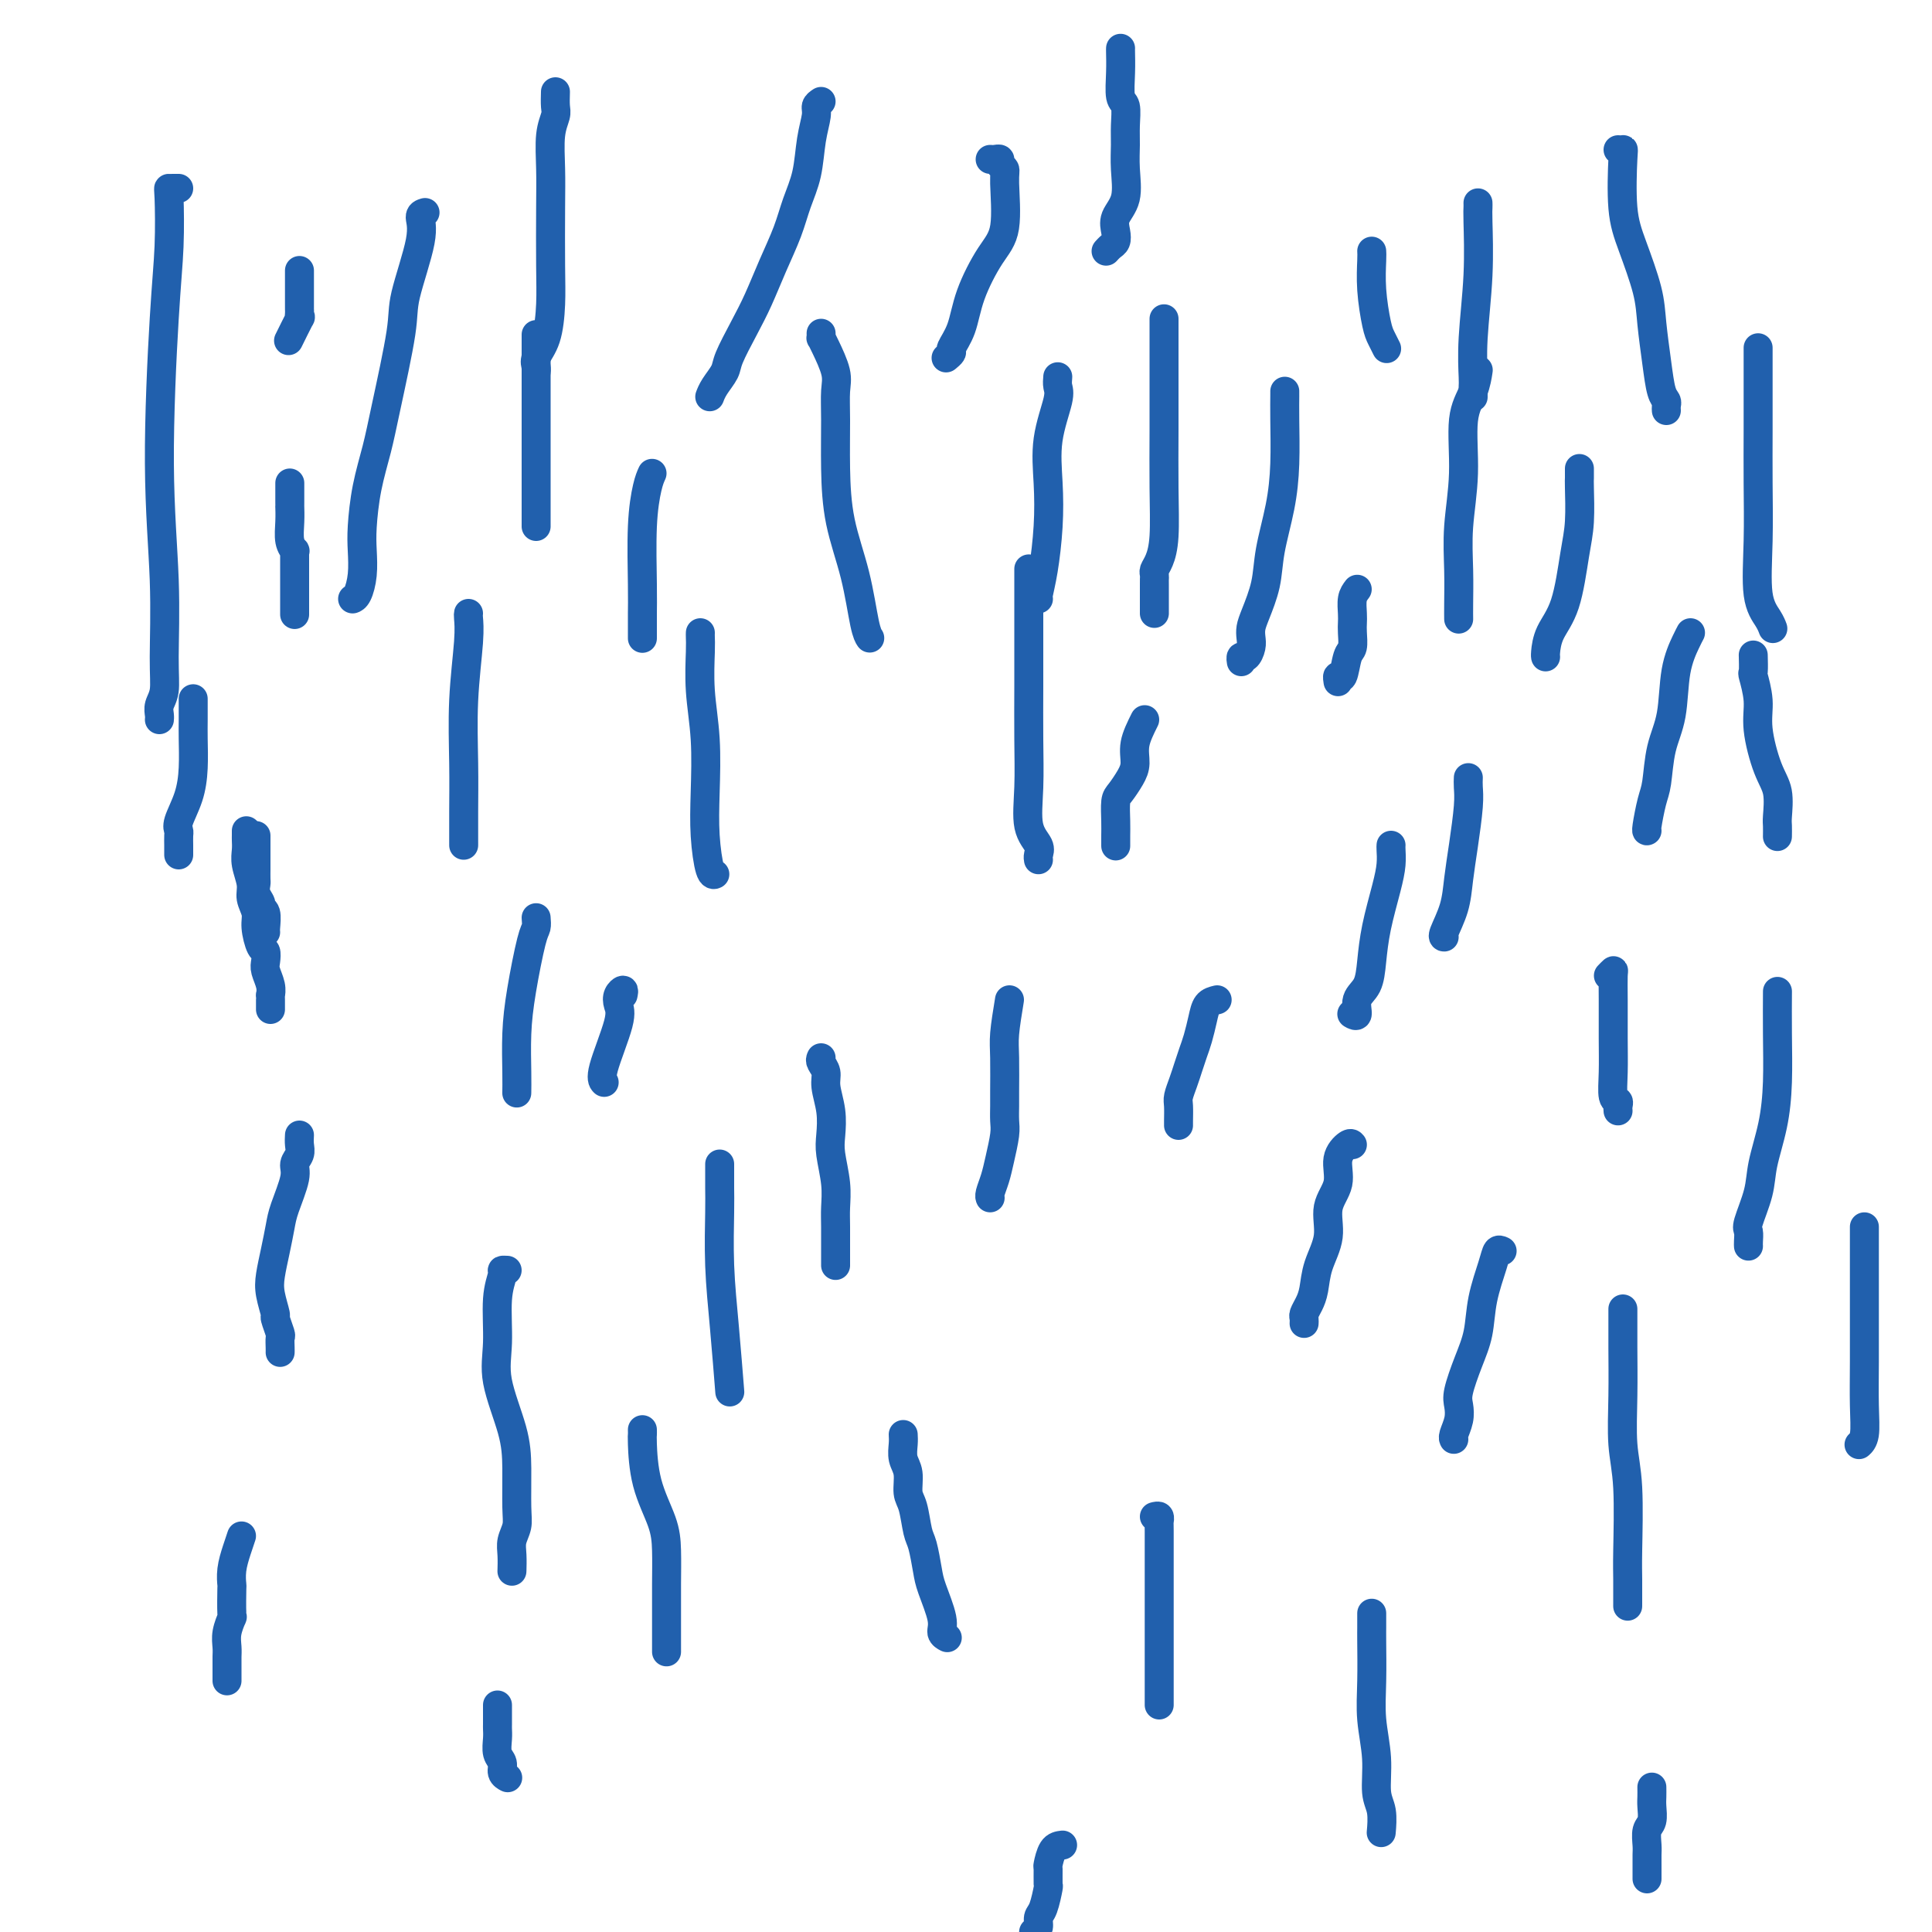 <svg viewBox='0 0 400 400' version='1.1' xmlns='http://www.w3.org/2000/svg' xmlns:xlink='http://www.w3.org/1999/xlink'><g fill='none' stroke='#2160AD' stroke-width='6' stroke-linecap='round' stroke-linejoin='round'><path d='M62,56c0.000,0.439 0.000,0.878 0,1c-0.000,0.122 -0.000,-0.074 0,0c0.000,0.074 0.000,0.419 0,1c-0.000,0.581 -0.000,1.399 0,2c0.000,0.601 0.000,0.987 0,1c-0.000,0.013 -0.001,-0.345 0,0c0.001,0.345 0.002,1.395 0,2c-0.002,0.605 -0.008,0.765 0,1c0.008,0.235 0.030,0.544 0,1c-0.030,0.456 -0.111,1.060 0,1c0.111,-0.060 0.415,-0.786 0,0c-0.415,0.786 -1.547,3.082 -2,4c-0.453,0.918 -0.226,0.459 0,0'/><path d='M60,100c-0.000,0.446 -0.000,0.893 0,1c0.000,0.107 0.000,-0.125 0,0c-0.000,0.125 -0.000,0.606 0,1c0.000,0.394 0.000,0.702 0,1c-0.000,0.298 -0.001,0.587 0,1c0.001,0.413 0.004,0.952 0,1c-0.004,0.048 -0.015,-0.394 0,0c0.015,0.394 0.057,1.625 0,3c-0.057,1.375 -0.211,2.893 0,4c0.211,1.107 0.789,1.802 1,2c0.211,0.198 0.057,-0.102 0,0c-0.057,0.102 -0.015,0.606 0,1c0.015,0.394 0.004,0.678 0,1c-0.004,0.322 -0.001,0.682 0,1c0.001,0.318 0.000,0.593 0,1c-0.000,0.407 -0.000,0.944 0,2c0.000,1.056 0.000,2.630 0,4c-0.000,1.370 -0.000,2.534 0,3c0.000,0.466 0.000,0.233 0,0'/><path d='M53,173c0.000,0.303 0.000,0.606 0,1c-0.000,0.394 -0.000,0.879 0,1c0.000,0.121 0.000,-0.123 0,0c-0.000,0.123 -0.000,0.612 0,1c0.000,0.388 0.000,0.677 0,1c-0.000,0.323 -0.000,0.682 0,1c0.000,0.318 0.000,0.595 0,1c-0.000,0.405 -0.001,0.937 0,1c0.001,0.063 0.004,-0.345 0,0c-0.004,0.345 -0.016,1.441 0,2c0.016,0.559 0.061,0.582 0,1c-0.061,0.418 -0.226,1.233 0,2c0.226,0.767 0.845,1.488 1,2c0.155,0.512 -0.155,0.817 0,1c0.155,0.183 0.773,0.245 1,1c0.227,0.755 0.061,2.203 0,3c-0.061,0.797 -0.017,0.942 0,1c0.017,0.058 0.009,0.029 0,0'/><path d='M62,235c-0.034,0.666 -0.068,1.333 0,2c0.068,0.667 0.240,1.335 0,2c-0.240,0.665 -0.890,1.327 -1,2c-0.110,0.673 0.321,1.355 0,3c-0.321,1.645 -1.393,4.252 -2,6c-0.607,1.748 -0.747,2.637 -1,4c-0.253,1.363 -0.619,3.199 -1,5c-0.381,1.801 -0.778,3.565 -1,5c-0.222,1.435 -0.270,2.540 0,4c0.270,1.460 0.857,3.273 1,4c0.143,0.727 -0.158,0.366 0,1c0.158,0.634 0.774,2.261 1,3c0.226,0.739 0.060,0.590 0,1c-0.060,0.410 -0.016,1.380 0,2c0.016,0.620 0.005,0.892 0,1c-0.005,0.108 -0.002,0.054 0,0'/><path d='M50,318c-0.310,0.909 -0.619,1.817 -1,3c-0.381,1.183 -0.833,2.640 -1,4c-0.167,1.360 -0.048,2.622 0,3c0.048,0.378 0.027,-0.128 0,1c-0.027,1.128 -0.060,3.888 0,5c0.060,1.112 0.212,0.574 0,1c-0.212,0.426 -0.789,1.815 -1,3c-0.211,1.185 -0.057,2.166 0,3c0.057,0.834 0.015,1.519 0,2c-0.015,0.481 -0.004,0.756 0,1c0.004,0.244 0.001,0.457 0,1c-0.001,0.543 -0.000,1.415 0,2c0.000,0.585 0.000,0.881 0,1c-0.000,0.119 -0.000,0.059 0,0'/><path d='M105,263c-0.455,-0.022 -0.909,-0.044 -1,0c-0.091,0.044 0.182,0.155 0,1c-0.182,0.845 -0.819,2.424 -1,5c-0.181,2.576 0.095,6.149 0,9c-0.095,2.851 -0.560,4.979 0,8c0.560,3.021 2.146,6.934 3,10c0.854,3.066 0.975,5.285 1,8c0.025,2.715 -0.046,5.926 0,8c0.046,2.074 0.208,3.012 0,4c-0.208,0.988 -0.788,2.028 -1,3c-0.212,0.972 -0.057,1.877 0,3c0.057,1.123 0.016,2.464 0,3c-0.016,0.536 -0.008,0.268 0,0'/><path d='M103,353c-0.000,0.189 -0.000,0.379 0,1c0.000,0.621 0.000,1.674 0,2c-0.000,0.326 -0.001,-0.075 0,0c0.001,0.075 0.004,0.625 0,1c-0.004,0.375 -0.016,0.576 0,1c0.016,0.424 0.061,1.070 0,2c-0.061,0.930 -0.226,2.144 0,3c0.226,0.856 0.844,1.353 1,2c0.156,0.647 -0.150,1.443 0,2c0.150,0.557 0.757,0.873 1,1c0.243,0.127 0.121,0.063 0,0'/><path d='M133,296c0.008,0.384 0.016,0.767 0,1c-0.016,0.233 -0.057,0.314 0,2c0.057,1.686 0.211,4.975 1,8c0.789,3.025 2.211,5.786 3,8c0.789,2.214 0.943,3.882 1,6c0.057,2.118 0.015,4.687 0,7c-0.015,2.313 -0.004,4.371 0,6c0.004,1.629 0.001,2.828 0,4c-0.001,1.172 -0.000,2.315 0,3c0.000,0.685 0.000,0.910 0,1c-0.000,0.090 -0.000,0.045 0,0'/><path d='M149,241c0.002,0.053 0.003,0.107 0,1c-0.003,0.893 -0.011,2.626 0,4c0.011,1.374 0.042,2.387 0,5c-0.042,2.613 -0.156,6.824 0,11c0.156,4.176 0.580,8.317 1,13c0.420,4.683 0.834,9.910 1,12c0.166,2.090 0.083,1.045 0,0'/><path d='M129,206c0.107,-0.490 0.213,-0.980 0,-1c-0.213,-0.020 -0.747,0.429 -1,1c-0.253,0.571 -0.225,1.263 0,2c0.225,0.737 0.648,1.517 0,4c-0.648,2.483 -2.367,6.668 -3,9c-0.633,2.332 -0.181,2.809 0,3c0.181,0.191 0.090,0.095 0,0'/><path d='M111,190c0.061,0.751 0.121,1.502 0,2c-0.121,0.498 -0.425,0.743 -1,3c-0.575,2.257 -1.422,6.525 -2,10c-0.578,3.475 -0.887,6.158 -1,9c-0.113,2.842 -0.030,5.842 0,8c0.030,2.158 0.009,3.474 0,4c-0.009,0.526 -0.004,0.263 0,0'/><path d='M97,127c-0.030,0.133 -0.061,0.267 0,1c0.061,0.733 0.212,2.067 0,5c-0.212,2.933 -0.789,7.465 -1,12c-0.211,4.535 -0.057,9.071 0,13c0.057,3.929 0.015,7.249 0,10c-0.015,2.751 -0.004,4.933 0,6c0.004,1.067 0.001,1.019 0,1c-0.001,-0.019 -0.001,-0.010 0,0'/><path d='M145,131c-0.008,0.264 -0.016,0.528 0,1c0.016,0.472 0.056,1.151 0,3c-0.056,1.849 -0.208,4.867 0,8c0.208,3.133 0.778,6.381 1,10c0.222,3.619 0.098,7.611 0,11c-0.098,3.389 -0.171,6.177 0,9c0.171,2.823 0.584,5.683 1,7c0.416,1.317 0.833,1.091 1,1c0.167,-0.091 0.083,-0.045 0,0'/><path d='M135,98c-0.309,0.683 -0.619,1.365 -1,3c-0.381,1.635 -0.834,4.221 -1,8c-0.166,3.779 -0.044,8.750 0,12c0.044,3.250 0.012,4.778 0,6c-0.012,1.222 -0.003,2.137 0,3c0.003,0.863 0.001,1.675 0,2c-0.001,0.325 -0.000,0.162 0,0'/><path d='M40,145c0.000,0.099 0.001,0.198 0,0c-0.001,-0.198 -0.002,-0.694 0,0c0.002,0.694 0.007,2.577 0,4c-0.007,1.423 -0.026,2.384 0,4c0.026,1.616 0.098,3.885 0,6c-0.098,2.115 -0.366,4.076 -1,6c-0.634,1.924 -1.634,3.811 -2,5c-0.366,1.189 -0.098,1.681 0,2c0.098,0.319 0.026,0.464 0,1c-0.026,0.536 -0.007,1.463 0,2c0.007,0.537 0.002,0.683 0,1c-0.002,0.317 -0.001,0.805 0,1c0.001,0.195 0.000,0.098 0,0'/><path d='M51,172c0.002,0.353 0.005,0.706 0,1c-0.005,0.294 -0.016,0.529 0,1c0.016,0.471 0.061,1.179 0,2c-0.061,0.821 -0.227,1.754 0,3c0.227,1.246 0.848,2.803 1,4c0.152,1.197 -0.166,2.032 0,3c0.166,0.968 0.815,2.069 1,3c0.185,0.931 -0.095,1.690 0,3c0.095,1.310 0.565,3.169 1,4c0.435,0.831 0.834,0.633 1,1c0.166,0.367 0.097,1.299 0,2c-0.097,0.701 -0.222,1.172 0,2c0.222,0.828 0.792,2.014 1,3c0.208,0.986 0.056,1.770 0,2c-0.056,0.230 -0.015,-0.096 0,0c0.015,0.096 0.004,0.613 0,1c-0.004,0.387 -0.001,0.643 0,1c0.001,0.357 0.000,0.816 0,1c-0.000,0.184 -0.000,0.092 0,0'/><path d='M111,70c0.000,-0.648 0.000,-1.295 0,0c0.000,1.295 -0.000,4.533 0,8c0.000,3.467 0.000,7.164 0,11c0.000,3.836 0.000,7.812 0,11c-0.000,3.188 0.000,5.589 0,7c0.000,1.411 -0.000,1.832 0,2c0.000,0.168 0.000,0.084 0,0'/><path d='M170,69c0.014,0.449 0.028,0.898 0,1c-0.028,0.102 -0.098,-0.144 0,0c0.098,0.144 0.366,0.676 1,2c0.634,1.324 1.635,3.438 2,5c0.365,1.562 0.093,2.573 0,4c-0.093,1.427 -0.008,3.271 0,6c0.008,2.729 -0.061,6.343 0,10c0.061,3.657 0.251,7.358 1,11c0.749,3.642 2.056,7.224 3,11c0.944,3.776 1.523,7.748 2,10c0.477,2.252 0.850,2.786 1,3c0.150,0.214 0.075,0.107 0,0'/><path d='M213,118c0.000,-0.192 0.000,-0.384 0,0c-0.000,0.384 -0.000,1.344 0,3c0.000,1.656 0.001,4.008 0,6c-0.001,1.992 -0.002,3.625 0,6c0.002,2.375 0.008,5.494 0,9c-0.008,3.506 -0.030,7.401 0,11c0.030,3.599 0.113,6.901 0,10c-0.113,3.099 -0.423,5.993 0,8c0.423,2.007 1.577,3.126 2,4c0.423,0.874 0.114,1.505 0,2c-0.114,0.495 -0.033,0.856 0,1c0.033,0.144 0.016,0.072 0,0'/><path d='M209,207c-0.423,2.586 -0.846,5.172 -1,7c-0.154,1.828 -0.041,2.900 0,5c0.041,2.100 0.008,5.230 0,7c-0.008,1.770 0.009,2.182 0,3c-0.009,0.818 -0.045,2.044 0,3c0.045,0.956 0.170,1.643 0,3c-0.170,1.357 -0.634,3.383 -1,5c-0.366,1.617 -0.634,2.825 -1,4c-0.366,1.175 -0.829,2.316 -1,3c-0.171,0.684 -0.049,0.910 0,1c0.049,0.090 0.024,0.045 0,0'/><path d='M170,219c-0.121,0.256 -0.242,0.512 0,1c0.242,0.488 0.849,1.209 1,2c0.151,0.791 -0.152,1.652 0,3c0.152,1.348 0.759,3.182 1,5c0.241,1.818 0.117,3.618 0,5c-0.117,1.382 -0.228,2.345 0,4c0.228,1.655 0.793,4.001 1,6c0.207,1.999 0.055,3.650 0,5c-0.055,1.350 -0.015,2.401 0,4c0.015,1.599 0.004,3.748 0,5c-0.004,1.252 -0.001,1.606 0,2c0.001,0.394 0.000,0.827 0,1c-0.000,0.173 -0.000,0.087 0,0'/><path d='M187,297c0.032,0.568 0.064,1.136 0,2c-0.064,0.864 -0.224,2.024 0,3c0.224,0.976 0.834,1.767 1,3c0.166,1.233 -0.110,2.907 0,4c0.110,1.093 0.605,1.605 1,3c0.395,1.395 0.688,3.672 1,5c0.312,1.328 0.643,1.707 1,3c0.357,1.293 0.740,3.499 1,5c0.260,1.501 0.396,2.297 1,4c0.604,1.703 1.677,4.312 2,6c0.323,1.688 -0.105,2.454 0,3c0.105,0.546 0.744,0.870 1,1c0.256,0.130 0.128,0.065 0,0'/><path d='M239,314c0.423,-0.107 0.845,-0.215 1,0c0.155,0.215 0.041,0.752 0,1c-0.041,0.248 -0.011,0.206 0,2c0.011,1.794 0.003,5.425 0,8c-0.003,2.575 -0.001,4.095 0,6c0.001,1.905 0.000,4.194 0,7c-0.000,2.806 -0.000,6.128 0,8c0.000,1.872 0.000,2.295 0,3c-0.000,0.705 -0.000,1.692 0,2c0.000,0.308 0.000,-0.062 0,0c-0.000,0.062 -0.000,0.555 0,1c0.000,0.445 0.000,0.841 0,1c-0.000,0.159 -0.000,0.079 0,0'/><path d='M220,382c-0.732,0.089 -1.463,0.178 -2,1c-0.537,0.822 -0.879,2.377 -1,3c-0.121,0.623 -0.022,0.312 0,1c0.022,0.688 -0.032,2.373 0,3c0.032,0.627 0.149,0.196 0,1c-0.149,0.804 -0.566,2.844 -1,4c-0.434,1.156 -0.886,1.426 -1,2c-0.114,0.574 0.110,1.450 0,2c-0.110,0.550 -0.555,0.775 -1,1'/><path d='M284,334c-0.001,0.236 -0.001,0.472 0,1c0.001,0.528 0.004,1.349 0,2c-0.004,0.651 -0.016,1.133 0,3c0.016,1.867 0.061,5.121 0,8c-0.061,2.879 -0.226,5.385 0,8c0.226,2.615 0.845,5.339 1,8c0.155,2.661 -0.154,5.260 0,7c0.154,1.740 0.772,2.622 1,4c0.228,1.378 0.065,3.251 0,4c-0.065,0.749 -0.033,0.375 0,0'/><path d='M336,271c0.002,0.401 0.004,0.801 0,2c-0.004,1.199 -0.015,3.195 0,6c0.015,2.805 0.057,6.418 0,10c-0.057,3.582 -0.211,7.132 0,10c0.211,2.868 0.789,5.053 1,9c0.211,3.947 0.057,9.656 0,13c-0.057,3.344 -0.015,4.323 0,6c0.015,1.677 0.004,4.050 0,5c-0.004,0.950 -0.002,0.475 0,0'/><path d='M342,370c0.008,0.699 0.016,1.398 0,2c-0.016,0.602 -0.057,1.106 0,2c0.057,0.894 0.211,2.179 0,3c-0.211,0.821 -0.789,1.179 -1,2c-0.211,0.821 -0.057,2.104 0,3c0.057,0.896 0.015,1.403 0,2c-0.015,0.597 -0.004,1.284 0,2c0.004,0.716 0.001,1.462 0,2c-0.001,0.538 -0.000,0.868 0,1c0.000,0.132 0.000,0.066 0,0'/><path d='M386,254c-0.000,0.117 -0.000,0.234 0,1c0.000,0.766 0.001,2.180 0,5c-0.001,2.820 -0.004,7.047 0,11c0.004,3.953 0.015,7.634 0,11c-0.015,3.366 -0.056,6.418 0,9c0.056,2.582 0.207,4.695 0,6c-0.207,1.305 -0.774,1.801 -1,2c-0.226,0.199 -0.113,0.099 0,0'/><path d='M311,259c-0.365,-0.174 -0.730,-0.349 -1,0c-0.270,0.349 -0.444,1.220 -1,3c-0.556,1.780 -1.494,4.468 -2,7c-0.506,2.532 -0.579,4.908 -1,7c-0.421,2.092 -1.188,3.902 -2,6c-0.812,2.098 -1.668,4.485 -2,6c-0.332,1.515 -0.142,2.157 0,3c0.142,0.843 0.234,1.886 0,3c-0.234,1.114 -0.794,2.300 -1,3c-0.206,0.700 -0.059,0.914 0,1c0.059,0.086 0.029,0.043 0,0'/><path d='M280,237c-0.179,-0.218 -0.358,-0.437 -1,0c-0.642,0.437 -1.748,1.529 -2,3c-0.252,1.471 0.350,3.321 0,5c-0.350,1.679 -1.652,3.188 -2,5c-0.348,1.812 0.257,3.928 0,6c-0.257,2.072 -1.375,4.099 -2,6c-0.625,1.901 -0.756,3.676 -1,5c-0.244,1.324 -0.601,2.197 -1,3c-0.399,0.803 -0.839,1.535 -1,2c-0.161,0.465 -0.043,0.664 0,1c0.043,0.336 0.012,0.810 0,1c-0.012,0.190 -0.006,0.095 0,0'/><path d='M333,202c0.423,-0.437 0.846,-0.874 1,-1c0.154,-0.126 0.040,0.057 0,1c-0.040,0.943 -0.007,2.644 0,5c0.007,2.356 -0.012,5.366 0,8c0.012,2.634 0.056,4.892 0,7c-0.056,2.108 -0.211,4.068 0,5c0.211,0.932 0.789,0.838 1,1c0.211,0.162 0.057,0.582 0,1c-0.057,0.418 -0.016,0.834 0,1c0.016,0.166 0.008,0.083 0,0'/><path d='M368,206c0.004,-0.661 0.008,-1.322 0,0c-0.008,1.322 -0.028,4.626 0,8c0.028,3.374 0.105,6.816 0,10c-0.105,3.184 -0.392,6.109 -1,9c-0.608,2.891 -1.536,5.748 -2,8c-0.464,2.252 -0.464,3.900 -1,6c-0.536,2.100 -1.608,4.654 -2,6c-0.392,1.346 -0.105,1.484 0,2c0.105,0.516 0.028,1.408 0,2c-0.028,0.592 -0.008,0.883 0,1c0.008,0.117 0.004,0.058 0,0'/><path d='M288,175c-0.016,0.182 -0.032,0.365 0,1c0.032,0.635 0.112,1.724 0,3c-0.112,1.276 -0.416,2.739 -1,5c-0.584,2.261 -1.448,5.321 -2,8c-0.552,2.679 -0.793,4.977 -1,7c-0.207,2.023 -0.382,3.771 -1,5c-0.618,1.229 -1.681,1.938 -2,3c-0.319,1.062 0.106,2.478 0,3c-0.106,0.522 -0.745,0.149 -1,0c-0.255,-0.149 -0.128,-0.075 0,0'/><path d='M252,207c-0.756,0.185 -1.512,0.370 -2,1c-0.488,0.630 -0.708,1.704 -1,3c-0.292,1.296 -0.656,2.812 -1,4c-0.344,1.188 -0.666,2.046 -1,3c-0.334,0.954 -0.678,2.003 -1,3c-0.322,0.997 -0.622,1.941 -1,3c-0.378,1.059 -0.833,2.231 -1,3c-0.167,0.769 -0.045,1.134 0,2c0.045,0.866 0.012,2.232 0,3c-0.012,0.768 -0.003,0.938 0,1c0.003,0.062 0.001,0.018 0,0c-0.001,-0.018 -0.000,-0.009 0,0'/><path d='M304,161c-0.023,0.588 -0.046,1.177 0,2c0.046,0.823 0.163,1.881 0,4c-0.163,2.119 -0.604,5.300 -1,8c-0.396,2.700 -0.747,4.920 -1,7c-0.253,2.080 -0.408,4.022 -1,6c-0.592,1.978 -1.621,3.994 -2,5c-0.379,1.006 -0.108,1.002 0,1c0.108,-0.002 0.054,-0.001 0,0'/><path d='M363,136c-0.009,-0.341 -0.018,-0.682 0,0c0.018,0.682 0.063,2.387 0,3c-0.063,0.613 -0.234,0.132 0,1c0.234,0.868 0.872,3.083 1,5c0.128,1.917 -0.253,3.535 0,6c0.253,2.465 1.140,5.778 2,8c0.860,2.222 1.695,3.352 2,5c0.305,1.648 0.082,3.813 0,5c-0.082,1.187 -0.022,1.397 0,2c0.022,0.603 0.006,1.601 0,2c-0.006,0.399 -0.003,0.200 0,0'/><path d='M350,131c-0.212,0.396 -0.424,0.791 -1,2c-0.576,1.209 -1.516,3.230 -2,6c-0.484,2.770 -0.512,6.287 -1,9c-0.488,2.713 -1.437,4.622 -2,7c-0.563,2.378 -0.739,5.226 -1,7c-0.261,1.774 -0.606,2.476 -1,4c-0.394,1.524 -0.837,3.872 -1,5c-0.163,1.128 -0.047,1.037 0,1c0.047,-0.037 0.023,-0.018 0,0'/><path d='M306,77c0.050,-0.341 0.101,-0.681 0,0c-0.101,0.681 -0.353,2.385 -1,4c-0.647,1.615 -1.690,3.142 -2,6c-0.310,2.858 0.113,7.046 0,11c-0.113,3.954 -0.762,7.673 -1,11c-0.238,3.327 -0.064,6.263 0,9c0.064,2.737 0.017,5.275 0,7c-0.017,1.725 -0.005,2.636 0,3c0.005,0.364 0.002,0.182 0,0'/><path d='M281,122c-0.422,0.556 -0.844,1.112 -1,2c-0.156,0.888 -0.045,2.108 0,3c0.045,0.892 0.023,1.456 0,2c-0.023,0.544 -0.048,1.069 0,2c0.048,0.931 0.171,2.267 0,3c-0.171,0.733 -0.634,0.862 -1,2c-0.366,1.138 -0.634,3.284 -1,4c-0.366,0.716 -0.829,0.000 -1,0c-0.171,-0.000 -0.049,0.714 0,1c0.049,0.286 0.024,0.143 0,0'/><path d='M266,81c0.004,0.073 0.008,0.145 0,1c-0.008,0.855 -0.029,2.491 0,5c0.029,2.509 0.106,5.890 0,9c-0.106,3.110 -0.396,5.950 -1,9c-0.604,3.050 -1.521,6.312 -2,9c-0.479,2.688 -0.520,4.803 -1,7c-0.480,2.197 -1.399,4.477 -2,6c-0.601,1.523 -0.883,2.288 -1,3c-0.117,0.712 -0.070,1.371 0,2c0.070,0.629 0.162,1.226 0,2c-0.162,0.774 -0.580,1.723 -1,2c-0.420,0.277 -0.844,-0.118 -1,0c-0.156,0.118 -0.045,0.748 0,1c0.045,0.252 0.022,0.126 0,0'/><path d='M237,149c-0.862,1.729 -1.723,3.459 -2,5c-0.277,1.541 0.031,2.895 0,4c-0.031,1.105 -0.401,1.962 -1,3c-0.599,1.038 -1.429,2.258 -2,3c-0.571,0.742 -0.885,1.008 -1,2c-0.115,0.992 -0.031,2.711 0,4c0.031,1.289 0.008,2.150 0,3c-0.008,0.850 -0.002,1.690 0,2c0.002,0.310 0.001,0.088 0,0c-0.001,-0.088 -0.000,-0.044 0,0'/><path d='M241,66c-0.000,1.042 -0.000,2.084 0,3c0.000,0.916 0.001,1.707 0,3c-0.001,1.293 -0.003,3.088 0,6c0.003,2.912 0.011,6.941 0,11c-0.011,4.059 -0.041,8.148 0,12c0.041,3.852 0.155,7.467 0,10c-0.155,2.533 -0.577,3.986 -1,5c-0.423,1.014 -0.845,1.591 -1,2c-0.155,0.409 -0.041,0.649 0,1c0.041,0.351 0.011,0.812 0,1c-0.011,0.188 -0.003,0.102 0,1c0.003,0.898 0.001,2.780 0,4c-0.001,1.220 -0.000,1.777 0,2c0.000,0.223 0.000,0.111 0,0'/><path d='M219,78c-0.060,0.690 -0.121,1.380 0,2c0.121,0.620 0.422,1.168 0,3c-0.422,1.832 -1.567,4.946 -2,8c-0.433,3.054 -0.155,6.048 0,9c0.155,2.952 0.185,5.863 0,9c-0.185,3.137 -0.586,6.501 -1,9c-0.414,2.499 -0.842,4.134 -1,5c-0.158,0.866 -0.045,0.962 0,1c0.045,0.038 0.023,0.019 0,0'/><path d='M284,52c0.024,0.358 0.049,0.716 0,2c-0.049,1.284 -0.171,3.493 0,6c0.171,2.507 0.633,5.311 1,7c0.367,1.689 0.637,2.262 1,3c0.363,0.738 0.818,1.639 1,2c0.182,0.361 0.091,0.180 0,0'/><path d='M335,31c0.412,0.028 0.825,0.057 1,0c0.175,-0.057 0.113,-0.199 0,2c-0.113,2.199 -0.276,6.740 0,10c0.276,3.260 0.991,5.241 2,8c1.009,2.759 2.313,6.298 3,9c0.687,2.702 0.759,4.569 1,7c0.241,2.431 0.653,5.426 1,8c0.347,2.574 0.629,4.729 1,6c0.371,1.271 0.831,1.660 1,2c0.169,0.340 0.045,0.630 0,1c-0.045,0.370 -0.013,0.820 0,1c0.013,0.180 0.006,0.090 0,0'/><path d='M364,72c0.000,-0.022 0.001,-0.045 0,1c-0.001,1.045 -0.002,3.157 0,6c0.002,2.843 0.007,6.417 0,10c-0.007,3.583 -0.026,7.174 0,11c0.026,3.826 0.098,7.887 0,12c-0.098,4.113 -0.367,8.278 0,11c0.367,2.722 1.368,4.002 2,5c0.632,0.998 0.895,1.714 1,2c0.105,0.286 0.053,0.143 0,0'/><path d='M327,97c0.005,0.793 0.011,1.586 0,2c-0.011,0.414 -0.038,0.448 0,2c0.038,1.552 0.140,4.622 0,7c-0.140,2.378 -0.521,4.063 -1,7c-0.479,2.937 -1.057,7.127 -2,10c-0.943,2.873 -2.253,4.430 -3,6c-0.747,1.570 -0.932,3.153 -1,4c-0.068,0.847 -0.019,0.956 0,1c0.019,0.044 0.010,0.022 0,0'/><path d='M306,42c0.008,0.328 0.016,0.655 0,1c-0.016,0.345 -0.057,0.707 0,3c0.057,2.293 0.211,6.517 0,11c-0.211,4.483 -0.789,9.226 -1,13c-0.211,3.774 -0.057,6.579 0,8c0.057,1.421 0.015,1.460 0,2c-0.015,0.540 -0.004,1.583 0,2c0.004,0.417 0.002,0.209 0,0'/><path d='M232,10c-0.008,0.112 -0.016,0.224 0,1c0.016,0.776 0.057,2.216 0,4c-0.057,1.784 -0.212,3.914 0,5c0.212,1.086 0.791,1.130 1,2c0.209,0.870 0.049,2.568 0,4c-0.049,1.432 0.015,2.600 0,4c-0.015,1.400 -0.108,3.033 0,5c0.108,1.967 0.419,4.267 0,6c-0.419,1.733 -1.566,2.899 -2,4c-0.434,1.101 -0.155,2.138 0,3c0.155,0.862 0.186,1.551 0,2c-0.186,0.449 -0.589,0.659 -1,1c-0.411,0.341 -0.832,0.812 -1,1c-0.168,0.188 -0.084,0.094 0,0'/><path d='M205,33c0.301,0.024 0.602,0.048 1,0c0.398,-0.048 0.893,-0.169 1,0c0.107,0.169 -0.175,0.628 0,1c0.175,0.372 0.808,0.656 1,1c0.192,0.344 -0.055,0.748 0,3c0.055,2.252 0.413,6.351 0,9c-0.413,2.649 -1.598,3.847 -3,6c-1.402,2.153 -3.020,5.260 -4,8c-0.980,2.740 -1.321,5.113 -2,7c-0.679,1.887 -1.698,3.289 -2,4c-0.302,0.711 0.111,0.730 0,1c-0.111,0.270 -0.746,0.791 -1,1c-0.254,0.209 -0.127,0.104 0,0'/><path d='M170,21c-0.448,0.301 -0.897,0.603 -1,1c-0.103,0.397 0.139,0.890 0,2c-0.139,1.110 -0.659,2.836 -1,5c-0.341,2.164 -0.503,4.766 -1,7c-0.497,2.234 -1.329,4.101 -2,6c-0.671,1.899 -1.182,3.832 -2,6c-0.818,2.168 -1.944,4.572 -3,7c-1.056,2.428 -2.041,4.880 -3,7c-0.959,2.120 -1.893,3.906 -3,6c-1.107,2.094 -2.388,4.495 -3,6c-0.612,1.505 -0.556,2.115 -1,3c-0.444,0.885 -1.389,2.046 -2,3c-0.611,0.954 -0.889,1.701 -1,2c-0.111,0.299 -0.056,0.149 0,0'/><path d='M115,19c-0.030,1.117 -0.061,2.235 0,3c0.061,0.765 0.212,1.179 0,2c-0.212,0.821 -0.788,2.051 -1,4c-0.212,1.949 -0.058,4.618 0,7c0.058,2.382 0.022,4.476 0,8c-0.022,3.524 -0.030,8.478 0,12c0.030,3.522 0.099,5.613 0,8c-0.099,2.387 -0.366,5.071 -1,7c-0.634,1.929 -1.634,3.105 -2,4c-0.366,0.895 -0.099,1.510 0,2c0.099,0.490 0.028,0.854 0,1c-0.028,0.146 -0.014,0.073 0,0'/><path d='M88,44c-0.511,0.154 -1.022,0.307 -1,1c0.022,0.693 0.578,1.925 0,5c-0.578,3.075 -2.291,7.992 -3,11c-0.709,3.008 -0.414,4.107 -1,8c-0.586,3.893 -2.052,10.581 -3,15c-0.948,4.419 -1.378,6.568 -2,9c-0.622,2.432 -1.437,5.145 -2,8c-0.563,2.855 -0.872,5.851 -1,8c-0.128,2.149 -0.073,3.452 0,5c0.073,1.548 0.164,3.343 0,5c-0.164,1.657 -0.583,3.177 -1,4c-0.417,0.823 -0.834,0.949 -1,1c-0.166,0.051 -0.083,0.025 0,0'/><path d='M37,39c-0.311,-0.002 -0.622,-0.005 -1,0c-0.378,0.005 -0.824,0.016 -1,0c-0.176,-0.016 -0.082,-0.060 0,2c0.082,2.060 0.151,6.223 0,10c-0.151,3.777 -0.523,7.168 -1,15c-0.477,7.832 -1.060,20.104 -1,30c0.060,9.896 0.762,17.415 1,24c0.238,6.585 0.011,12.238 0,16c-0.011,3.762 0.193,5.635 0,7c-0.193,1.365 -0.784,2.221 -1,3c-0.216,0.779 -0.058,1.479 0,2c0.058,0.521 0.017,0.863 0,1c-0.017,0.137 -0.008,0.068 0,0'/></g>
</svg>